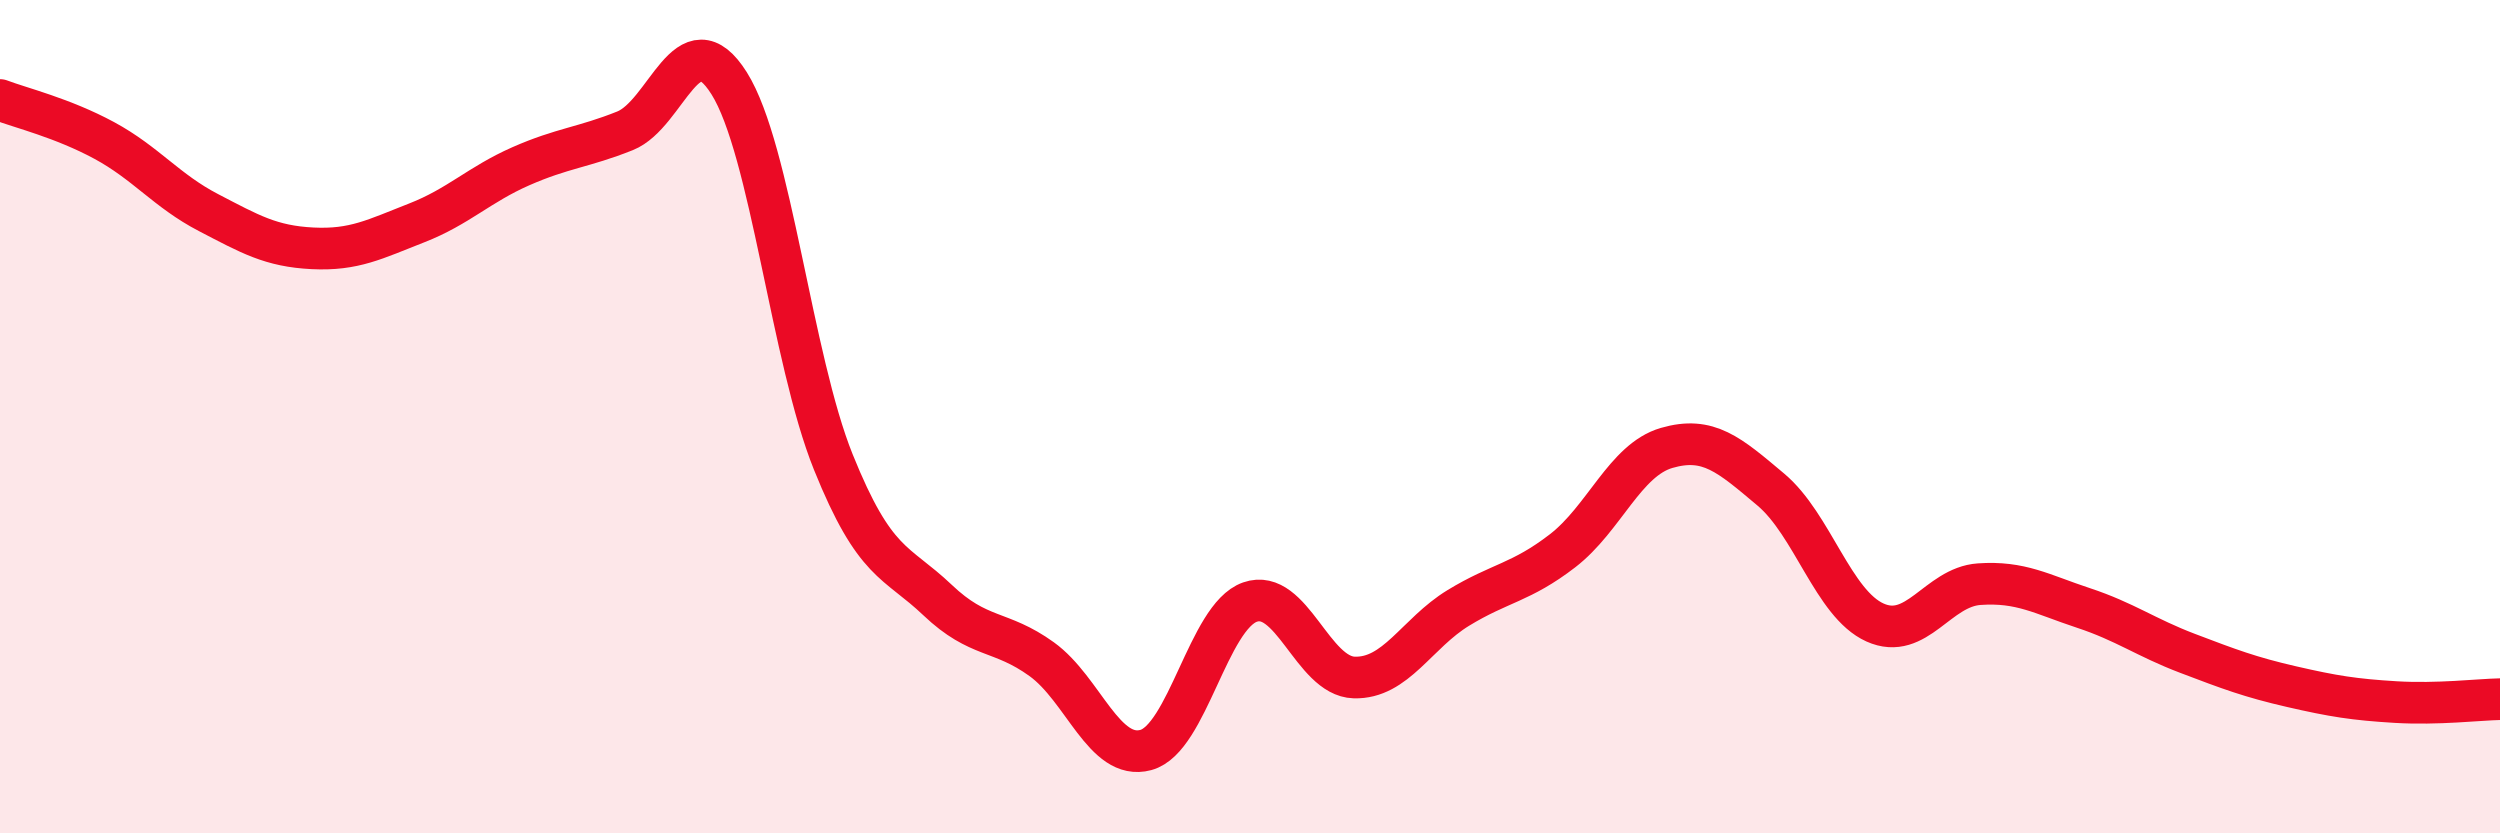 
    <svg width="60" height="20" viewBox="0 0 60 20" xmlns="http://www.w3.org/2000/svg">
      <path
        d="M 0,2.4 C 0.5,2.59 1.5,2.83 2.5,3.37 C 3.5,3.91 4,4.58 5,5.1 C 6,5.62 6.5,5.91 7.5,5.96 C 8.5,6.01 9,5.74 10,5.35 C 11,4.96 11.5,4.43 12.5,3.99 C 13.5,3.55 14,3.54 15,3.14 C 16,2.74 16.5,0.41 17.5,2 C 18.5,3.59 19,8.61 20,11.09 C 21,13.57 21.5,13.45 22.5,14.4 C 23.5,15.35 24,15.1 25,15.82 C 26,16.54 26.5,18.27 27.5,18 C 28.5,17.73 29,14.8 30,14.45 C 31,14.1 31.5,16.23 32.5,16.26 C 33.5,16.29 34,15.2 35,14.59 C 36,13.98 36.5,13.99 37.5,13.22 C 38.5,12.45 39,11.04 40,10.75 C 41,10.46 41.5,10.91 42.5,11.75 C 43.5,12.59 44,14.49 45,14.94 C 46,15.39 46.5,14.09 47.5,14.02 C 48.5,13.95 49,14.26 50,14.59 C 51,14.92 51.5,15.3 52.5,15.68 C 53.5,16.06 54,16.25 55,16.48 C 56,16.71 56.5,16.79 57.5,16.85 C 58.5,16.91 59.5,16.79 60,16.78L60 20L0 20Z"
        fill="#EB0A25"
        opacity="0.1"
        stroke-linecap="round"
        stroke-linejoin="round"
      />
      <path
        d="M 0,2.4 C 0.5,2.59 1.5,2.83 2.5,3.37 C 3.5,3.91 4,4.58 5,5.1 C 6,5.62 6.5,5.91 7.5,5.96 C 8.5,6.01 9,5.74 10,5.35 C 11,4.96 11.5,4.43 12.5,3.99 C 13.5,3.55 14,3.54 15,3.14 C 16,2.74 16.5,0.41 17.5,2 C 18.5,3.59 19,8.61 20,11.09 C 21,13.57 21.5,13.45 22.5,14.4 C 23.5,15.35 24,15.1 25,15.82 C 26,16.54 26.5,18.27 27.5,18 C 28.5,17.73 29,14.8 30,14.45 C 31,14.1 31.5,16.23 32.5,16.26 C 33.5,16.29 34,15.2 35,14.59 C 36,13.98 36.5,13.99 37.5,13.22 C 38.5,12.45 39,11.04 40,10.75 C 41,10.46 41.5,10.91 42.5,11.75 C 43.5,12.59 44,14.49 45,14.94 C 46,15.39 46.5,14.09 47.5,14.02 C 48.5,13.95 49,14.26 50,14.59 C 51,14.92 51.5,15.3 52.5,15.68 C 53.5,16.06 54,16.25 55,16.48 C 56,16.71 56.5,16.79 57.5,16.85 C 58.5,16.91 59.5,16.79 60,16.78"
        stroke="#EB0A25"
        stroke-width="1"
        fill="none"
        stroke-linecap="round"
        stroke-linejoin="round"
      />
    </svg>
  